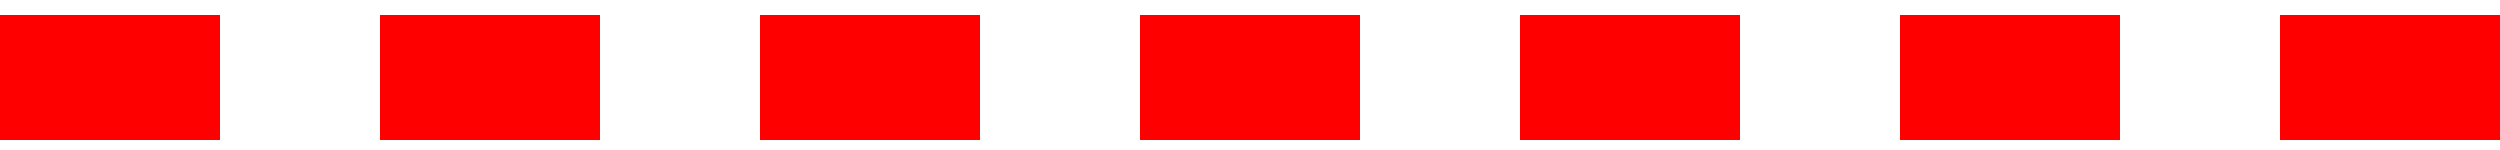 <?xml version="1.0" encoding="utf-8"?>
<!-- Generator: Adobe Illustrator 25.0.0, SVG Export Plug-In . SVG Version: 6.00 Build 0)  -->
<svg version="1.1" id="レイヤー_1" xmlns="http://www.w3.org/2000/svg" xmlns:xlink="http://www.w3.org/1999/xlink" x="0px"
	 y="0px" viewBox="0 0 50 3" style="enable-background:new 0 0 50 3;" xml:space="preserve">
<style type="text/css">
	.st0{fill:#FF0000;}
</style>
<rect x="30.4" y="0.3" class="st0" width="4.4" height="2.5"/>
<rect x="38" y="0.3" class="st0" width="4.4" height="2.5"/>
<rect x="45.6" y="0.3" class="st0" width="4.4" height="2.5"/>
<rect x="22.8" y="0.3" class="st0" width="4.4" height="2.5"/>
<rect x="15.2" y="0.3" class="st0" width="4.4" height="2.5"/>
<rect x="7.6" y="0.3" class="st0" width="4.4" height="2.5"/>
<rect y="0.3" class="st0" width="4.4" height="2.5"/>
<g>
</g>
<g>
</g>
<g>
</g>
<g>
</g>
<g>
</g>
<g>
</g>
<g>
</g>
<g>
</g>
<g>
</g>
<g>
</g>
<g>
</g>
<g>
</g>
<g>
</g>
<g>
</g>
<g>
</g>
</svg>
